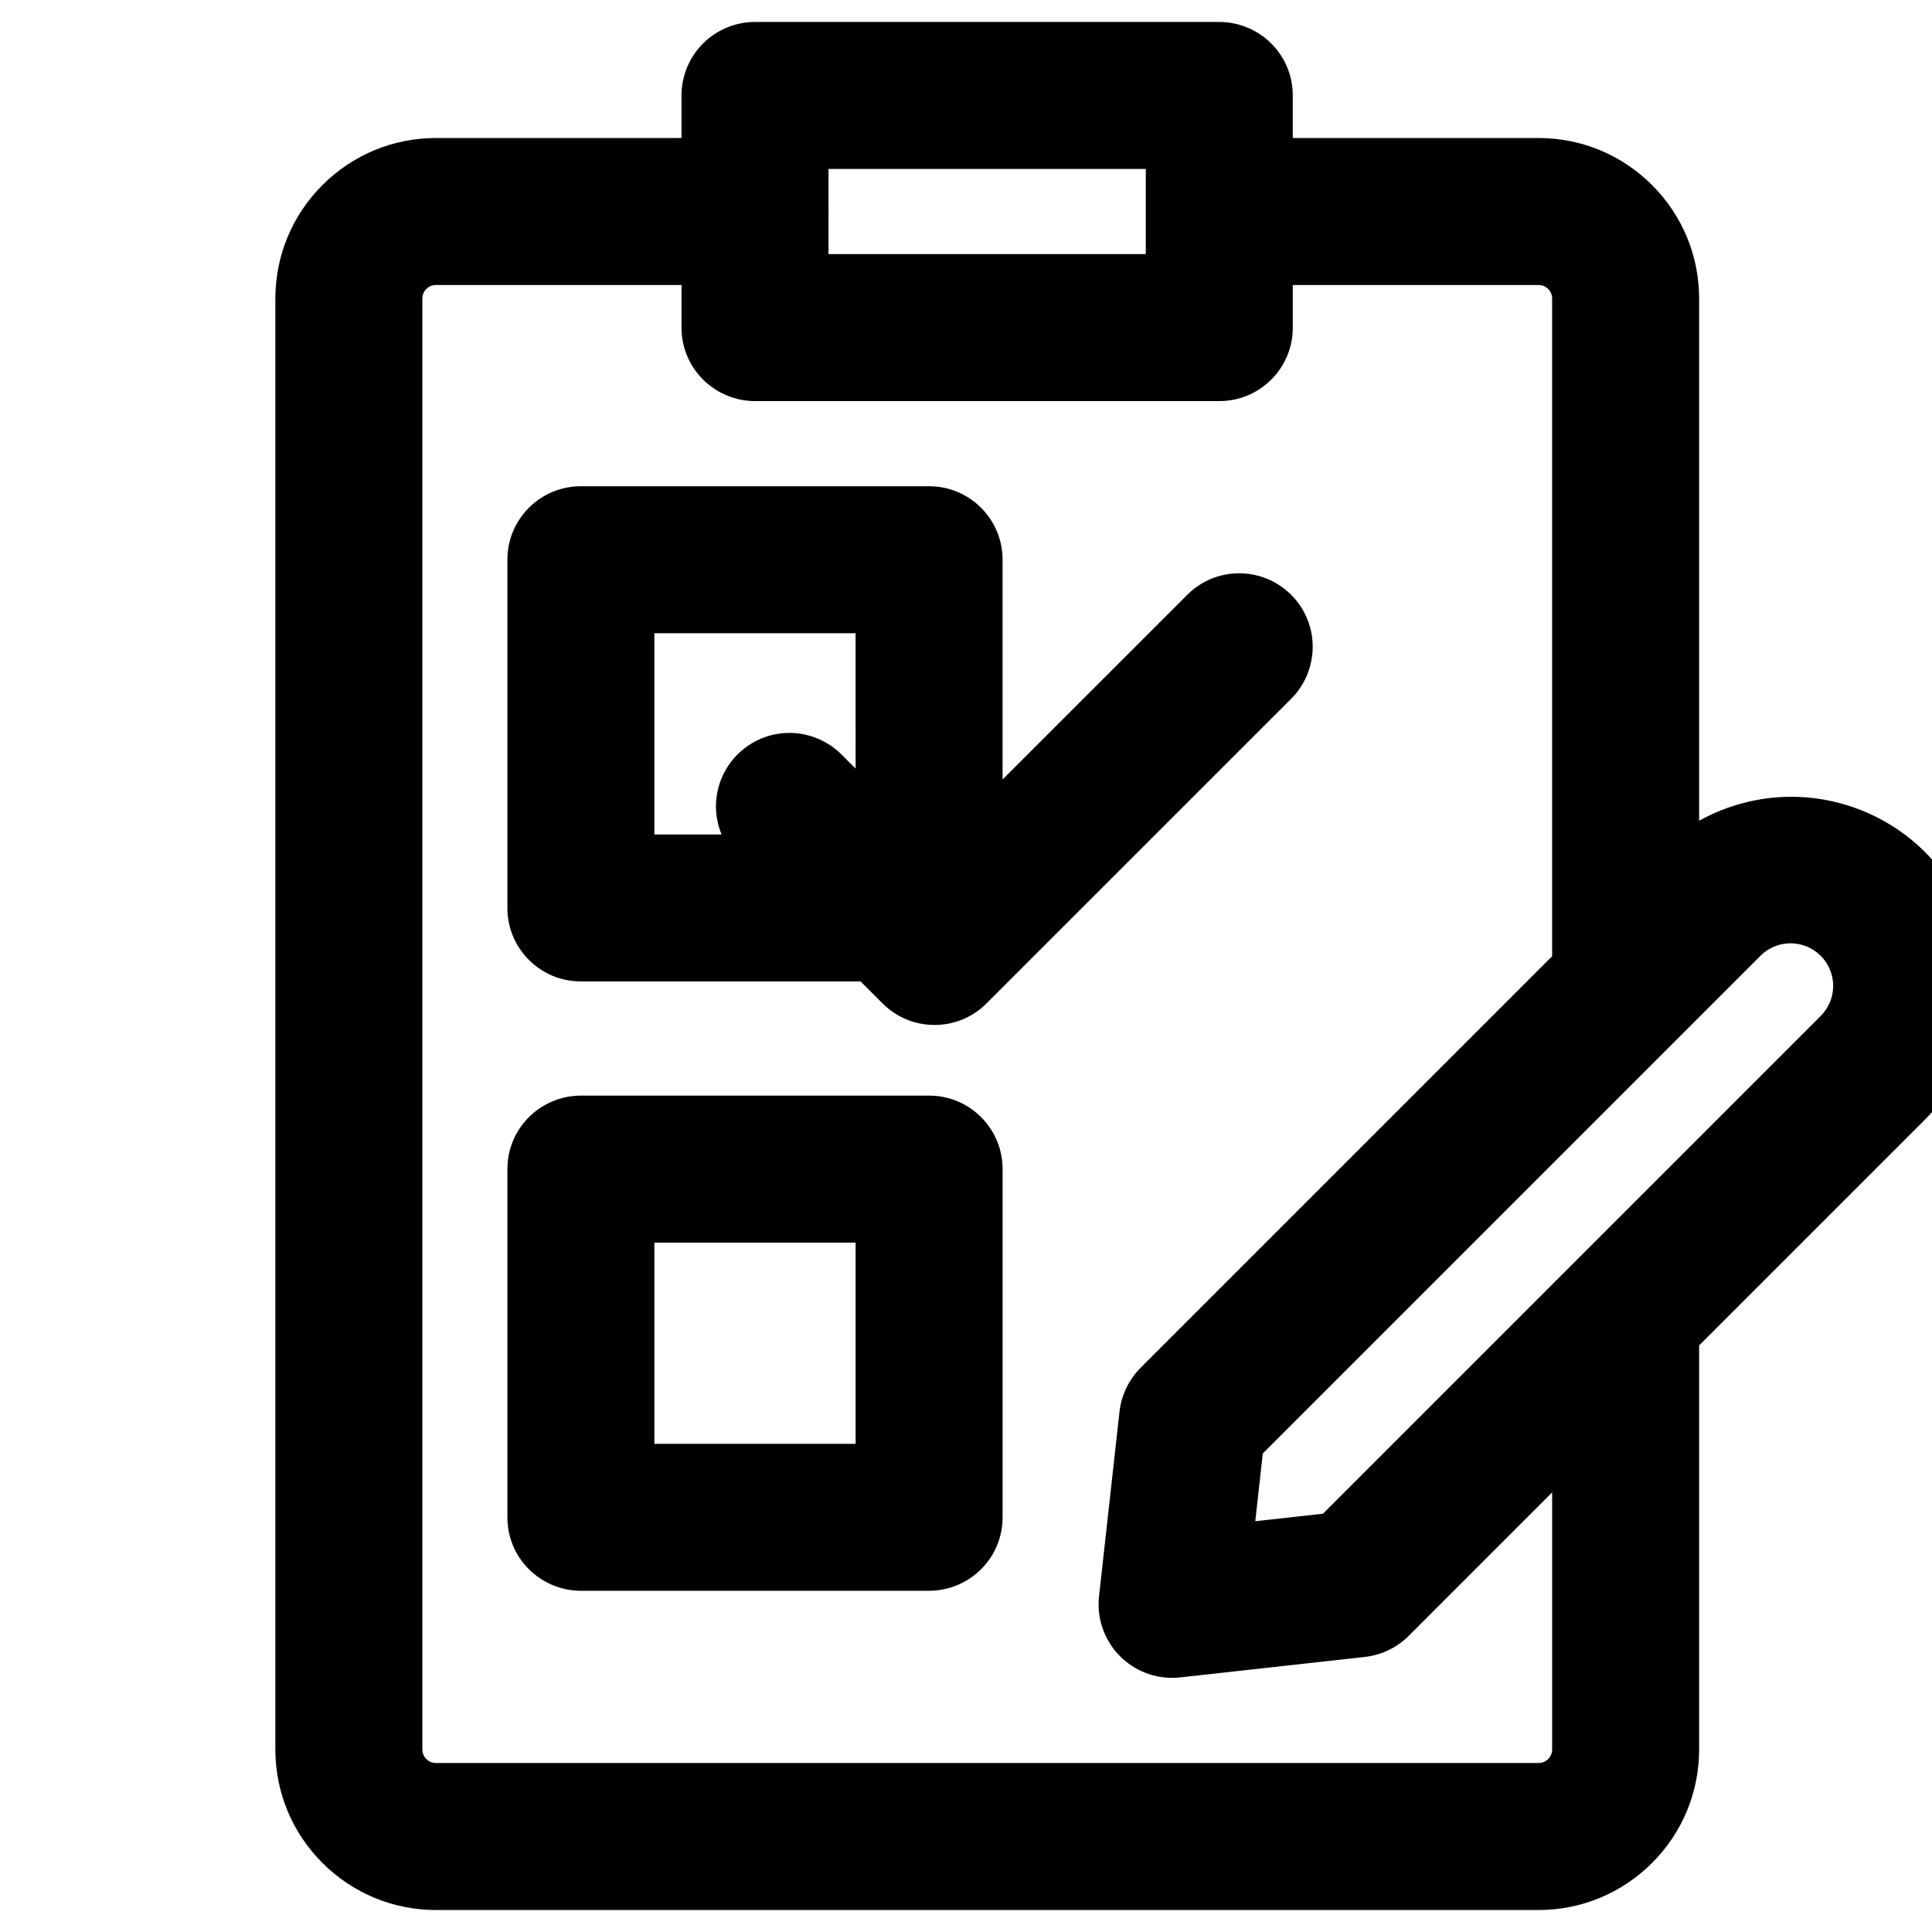 <?xml version="1.0" encoding="utf-8"?>
<!-- Generator: Adobe Illustrator 15.0.0, SVG Export Plug-In . SVG Version: 6.00 Build 0)  -->
<!DOCTYPE svg PUBLIC "-//W3C//DTD SVG 1.1//EN" "http://www.w3.org/Graphics/SVG/1.1/DTD/svg11.dtd">
<svg version="1.1" id="レイヤー_1" xmlns="http://www.w3.org/2000/svg" xmlns:xlink="http://www.w3.org/1999/xlink" x="0px"
	 y="0px" width="141.732px" height="141.732px" viewBox="0 0 141.732 141.732" enable-background="new 0 0 141.732 141.732"
	 xml:space="preserve">
<path d="M31.978,140.12c-3.145-0.005-6.101-1.232-8.324-3.454c-2.223-2.223-3.45-5.179-3.454-8.322V21.903
	c0.004-3.146,1.231-6.103,3.454-8.325c2.223-2.224,5.179-3.45,8.323-3.453h18.017V7.002c0-1.42,0.576-2.81,1.581-3.813
	c1.001-1.003,2.391-1.579,3.811-1.579h34.061c1.419,0,2.808,0.575,3.812,1.578c1.019,1.021,1.579,2.375,1.579,3.813v3.123h18.033
	c3.145,0.004,6.101,1.23,8.325,3.454c2.223,2.222,3.449,5.178,3.453,8.323V60.21c2.056-1.143,4.391-1.758,6.756-1.758
	c1.584,0,3.145,0.269,4.639,0.8c4.521,1.605,7.846,5.357,8.896,10.036c1.05,4.682-0.354,9.494-3.753,12.875L124.649,98.7v29.642
	c-0.004,3.146-1.23,6.102-3.453,8.324c-2.226,2.223-5.182,3.449-8.323,3.454H31.978z M31.979,20.908
	c-0.264,0-0.515,0.104-0.704,0.293c-0.187,0.187-0.291,0.436-0.291,0.702v106.438c0,0.265,0.104,0.514,0.291,0.7
	c0.188,0.189,0.44,0.294,0.709,0.295h80.889c0.26-0.001,0.516-0.107,0.698-0.291c0.191-0.191,0.295-0.439,0.295-0.704v-18.859
	l-10.523,10.524c-0.86,0.862-2.003,1.412-3.217,1.547l-13.547,1.502c-0.186,0.023-0.391,0.033-0.594,0.033
	c-1.53,0-2.994-0.654-4.018-1.796c-1.021-1.143-1.51-2.669-1.342-4.188l1.502-13.548c0.137-1.21,0.687-2.351,1.548-3.215
	l30.19-30.192V21.903c0-0.266-0.104-0.515-0.29-0.701c-0.19-0.19-0.44-0.294-0.705-0.294H94.84v3.124
	c0,1.438-0.56,2.792-1.577,3.812c-1.021,1.02-2.374,1.58-3.814,1.58H55.387c-1.419,0-2.809-0.575-3.812-1.578
	c-1.019-1.02-1.58-2.374-1.58-3.813v-3.124H31.979z M92.088,111.596l4.968-0.552l36.509-36.51c0.584-0.581,0.918-1.385,0.918-2.209
	c0-0.823-0.333-1.629-0.915-2.209c-0.581-0.582-1.385-0.915-2.204-0.915v-1.134l-0.004,1.134c-0.837,0-1.622,0.326-2.212,0.917
	l-36.51,36.509L92.088,111.596z M84.056,18.64v-6.248H60.778v2.966l0.009,0.159c0,0.052-0.003,0.102-0.009,0.151v2.972H84.056z"/>
<path d="M42.614,116.701c-1.419,0-2.809-0.576-3.812-1.58c-1.018-1.015-1.579-2.369-1.579-3.811V85.766
	c0-1.439,0.561-2.794,1.579-3.813c1.003-1.004,2.393-1.579,3.812-1.579h25.545c1.44,0,2.794,0.561,3.812,1.578
	c1.02,1.021,1.58,2.376,1.58,3.814v25.544c0,1.441-0.562,2.795-1.582,3.812c-1.001,1.003-2.391,1.579-3.81,1.579H42.614z
	 M62.768,105.92V91.157H48.006v14.763H62.768z"/>
<path d="M68.558,75.191c-1.439,0-2.793-0.561-3.812-1.579l-1.614-1.614H42.614c-1.439,0-2.793-0.561-3.812-1.578
	c-1.019-1.02-1.579-2.374-1.579-3.813V41.063c0-1.44,0.561-2.794,1.578-3.813c1.02-1.019,2.374-1.579,3.813-1.579h25.544
	c1.438,0,2.792,0.561,3.812,1.578c1.019,1.02,1.579,2.374,1.579,3.814v16.121l13.548-13.547c1.02-1.019,2.373-1.58,3.813-1.58
	c0.471,0,0.94,0.062,1.396,0.184c1.854,0.496,3.315,1.957,3.813,3.812c0.495,1.855-0.039,3.851-1.396,5.208L72.37,73.612
	C71.351,74.631,69.997,75.191,68.558,75.191z M52.934,61.216c-0.446-1.081-0.538-2.295-0.227-3.455
	c0.497-1.855,1.958-3.316,3.813-3.811c0.454-0.122,0.923-0.184,1.394-0.184c1.419,0,2.809,0.576,3.812,1.579l1.042,1.042
	l-0.001-9.932H48.005v14.762H52.934z"/>
</svg>
